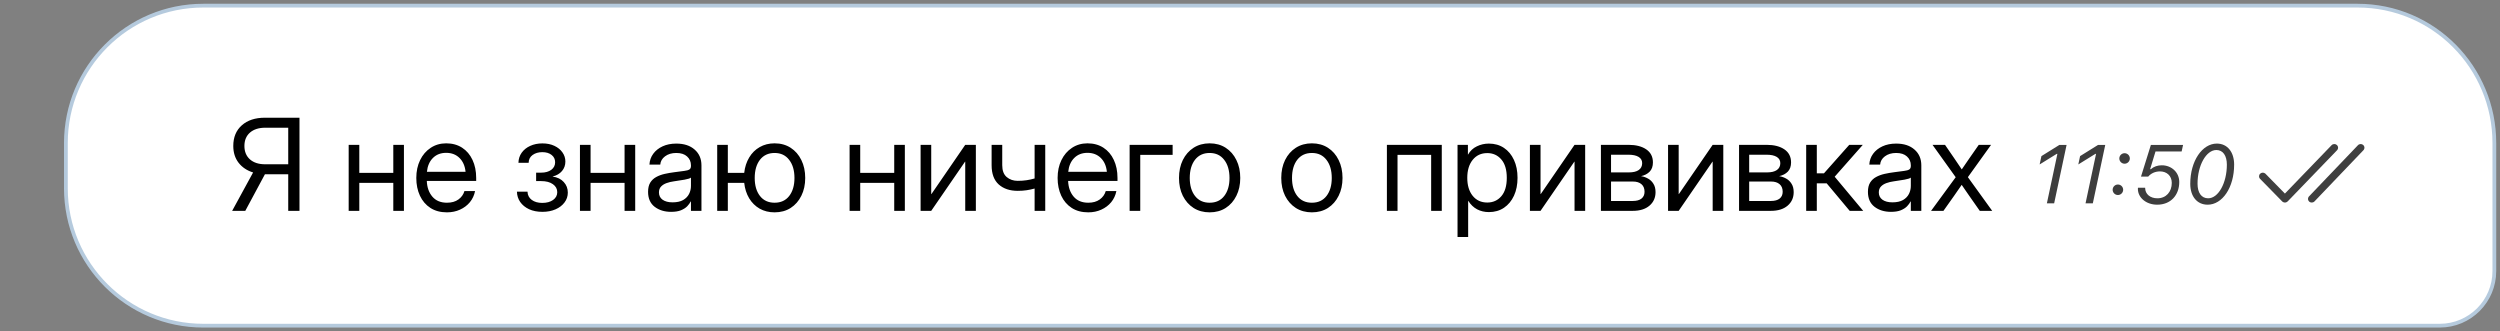 <?xml version="1.0" encoding="UTF-8"?> <svg xmlns="http://www.w3.org/2000/svg" width="332" height="44" viewBox="0 0 332 44" fill="none"><rect x="0" y="0" width="332" height="44" fill="#808080" stroke="none"/><path d="M313.073 0.75H312.82H312.566H312.31H312.053H311.795H311.535H311.274H311.011H310.747H310.482H310.215H309.947H309.677H309.406H309.134H308.861H308.586H308.31H308.032H307.753H307.473H307.192H306.909H306.625H306.34H306.053H305.765H305.476H305.186H304.894H304.601H304.307H304.012H303.716H303.418H303.119H302.819H302.518H302.215H301.912H301.607H301.301H300.994H300.686H300.377H300.066H299.755H299.442H299.128H298.813H298.497H298.18H297.862H297.543H297.223H296.901H296.579H296.256H295.931H295.606H295.279H294.952H294.623H294.294H293.963H293.632H293.299H292.966H292.632H292.296H291.96H291.623H291.285H290.946H290.606H290.265H289.923H289.58H289.237H288.892H288.547H288.201H287.853H287.505H287.157H286.807H286.457H286.105H285.753H285.4H285.047H284.692H284.337H283.981H283.624H283.266H282.908H282.548H282.189H281.828H281.466H281.104H280.742H280.378H280.014H279.649H279.283H278.917H278.55H278.182H277.814H277.445H277.075H276.705H276.334H275.962H275.59H275.217H274.844H274.47H274.095H273.72H273.345H272.968H272.591H272.214H271.836H271.457H271.078H270.699H270.319H269.938H269.557H269.175H268.793H268.411H268.028H267.644H267.26H266.876H266.491H266.105H265.719H265.333H264.947H264.56H264.172H263.784H263.396H263.007H262.618H262.229H261.839H261.449H261.059H260.668H260.277H259.885H259.494H259.102H258.709H258.316H257.923H257.53H257.137H256.743H256.349H255.954H255.56H255.165H254.77H254.375H253.979H253.583H253.187H252.791H252.395H251.999H251.602H251.205H250.808H250.411H250.013H249.616H249.218H248.821H248.423H248.025H247.627H247.229H246.83H246.432H246.033H245.635H245.236H244.838H244.439H244.04H243.642H243.243H242.844H242.445H242.046H241.648H241.249H240.85H240.451H240.052H239.654H239.255H238.856H238.458H238.059H237.661H237.263H236.864H236.466H236.068H235.67H235.272H234.875H234.477H234.079H233.682H233.285H232.888H232.491H232.094H231.698H231.302H230.905H230.51H230.114H229.718H229.323H228.928H228.533H228.139H227.744H227.35H226.956H226.563H226.17H225.777H225.384H224.992H224.599H224.208H223.816H223.425H223.034H222.644H222.254H221.864H221.475H221.086H220.697H220.309H219.921H219.534H219.147H218.76H218.374H217.988H217.603H217.218H216.833H216.449H216.066H215.683H215.3H214.918H214.536H214.155H213.775H213.395H213.015H212.636H212.258H211.88H211.502H211.125H210.749H210.373H209.998H209.624H209.25H208.876H208.504H208.131H207.76H207.389H207.019H206.649H206.28H205.912H205.544H205.177H204.811H204.445H204.08H203.716H203.353H202.99H202.628H202.266H201.906H201.546H201.187H200.828H200.471H200.114H199.758H199.402H199.048H198.694H198.341H197.989H197.638H197.287H196.938H196.589H196.241H195.894H195.548H195.202H194.858H194.514H194.172H193.83H193.489H193.149H192.81H192.472H192.135H191.799H191.463H191.129H190.796H190.463H190.132H189.801H189.472H189.143H188.816H188.489H188.164H187.84H187.516H187.194H186.873H186.552H186.233H185.915H185.598H185.282H184.967H184.654H184.341H184.03H183.719H183.41H183.102H182.795H182.489H182.184H181.881H181.578H181.277H180.977H180.678H180.381H180.084H179.789H179.495H179.202H178.911H178.62H178.331H178.044H177.757H177.472H177.188H176.905H176.624H176.344H176.065H175.787H175.511H175.236H174.963H174.691H174.42H174.15H173.882H173.615H173.35H173.086H172.823H172.562H172.302H172.044H171.787H171.532H171.277H171.025H170.774H170.524H170.275H170.029H169.783H169.539H169.297H169.056H168.817H168.579H168.343H168.108H167.874H167.643H167.412H167.184H166.957H166.731H166.507H166.285H166.064H165.845H165.627H165.411H165.197H164.984H164.773H164.564H164.356H164.15H163.945H163.742H163.541H163.342H163.144H162.948H162.753H162.561H162.37H162.181H161.993H161.807H161.623H161.441H161.261H161.082H160.905H160.73H160.556H160.385H160.215H160.047H159.881H159.716H159.554H159.393H159.235H159.078H158.922H158.769H158.618H158.468H158.321H158.175H158.031H157.889H157.749H157.611H157.475H157.341H157.209H157.079H156.95H156.824H156.7H156.577H156.457H156.338H156.222H156.108H155.995H155.885H155.777H155.67H155.566H155.464H155.364H155.266H155.17H155.076H154.984H154.894H154.807H154.721H154.638H154.557H154.478H154.401H154.326H154.253H154.182H154.114H154.048H153.984H153.922H153.862H27C16.921 0.75 8.75 8.921 8.75 19V25C8.75 35.079 16.921 43.25 27 43.25H324C328.004 43.25 331.25 40.004 331.25 36V19C331.25 8.922 323.153 0.75 313.073 0.75Z" fill="white" stroke="#B5CADD" stroke-width="0.5"></path><path d="M39.771 28H38.277V23.144H35.297C35.258 23.144 35.219 23.144 35.181 23.144L32.574 28H30.831L33.612 22.903C32.804 22.654 32.162 22.225 31.686 21.617C31.216 21.008 30.98 20.264 30.98 19.384C30.98 18.227 31.357 17.314 32.109 16.645C32.867 15.969 33.891 15.632 35.181 15.632H39.771V28ZM38.277 21.816V16.96H35.23C34.373 16.96 33.695 17.176 33.197 17.607C32.704 18.039 32.458 18.631 32.458 19.384C32.458 20.136 32.704 20.731 33.197 21.169C33.689 21.6 34.362 21.816 35.214 21.816H38.277ZM47.715 19.234V22.953H52.23V19.234H53.642V28H52.23V24.281H47.715V28H46.304V19.234H47.715ZM59.352 28.199C58.495 28.199 57.762 28.003 57.153 27.61C56.55 27.217 56.088 26.677 55.767 25.991C55.446 25.299 55.285 24.514 55.285 23.634C55.285 22.743 55.454 21.951 55.791 21.26C56.129 20.568 56.597 20.026 57.194 19.633C57.792 19.234 58.478 19.035 59.253 19.035C60.066 19.035 60.772 19.229 61.37 19.616C61.967 20.004 62.427 20.543 62.748 21.235C63.074 21.927 63.237 22.726 63.237 23.634V24.024H56.68C56.713 24.882 56.959 25.579 57.419 26.116C57.878 26.652 58.523 26.921 59.352 26.921C59.978 26.921 60.487 26.777 60.88 26.489C61.278 26.201 61.544 25.831 61.677 25.377H63.088C62.977 25.936 62.748 26.428 62.399 26.855C62.05 27.275 61.613 27.604 61.087 27.842C60.567 28.08 59.989 28.199 59.352 28.199ZM56.696 22.812H61.826C61.749 22.043 61.48 21.431 61.021 20.977C60.562 20.524 59.972 20.297 59.253 20.297C58.533 20.297 57.947 20.524 57.493 20.977C57.039 21.431 56.774 22.043 56.696 22.812ZM72.036 28.133C71.361 28.133 70.769 28.017 70.26 27.784C69.756 27.546 69.363 27.225 69.081 26.821C68.804 26.417 68.66 25.961 68.649 25.452H70.052C70.069 25.916 70.257 26.282 70.617 26.547C70.976 26.813 71.441 26.946 72.011 26.946C72.603 26.946 73.082 26.816 73.447 26.556C73.818 26.29 74.003 25.947 74.003 25.526C74.003 25.089 73.812 24.735 73.431 24.464C73.049 24.187 72.526 24.049 71.862 24.049H71.198V22.928H71.862C72.415 22.928 72.863 22.804 73.207 22.555C73.55 22.3 73.721 21.965 73.721 21.55C73.721 21.146 73.566 20.823 73.256 20.579C72.947 20.33 72.534 20.206 72.019 20.206C71.51 20.206 71.082 20.33 70.733 20.579C70.39 20.828 70.213 21.174 70.202 21.617H68.849C68.86 21.113 69.004 20.668 69.28 20.28C69.557 19.893 69.933 19.591 70.409 19.375C70.891 19.154 71.43 19.044 72.028 19.044C72.637 19.044 73.168 19.151 73.622 19.367C74.081 19.583 74.438 19.873 74.692 20.239C74.953 20.604 75.082 21.008 75.082 21.451C75.082 21.938 74.933 22.358 74.634 22.712C74.335 23.067 73.923 23.307 73.397 23.435V23.451C74.023 23.54 74.513 23.78 74.867 24.173C75.226 24.561 75.406 25.028 75.406 25.576C75.406 26.063 75.26 26.5 74.966 26.888C74.678 27.275 74.28 27.579 73.771 27.801C73.262 28.022 72.684 28.133 72.036 28.133ZM78.428 19.234V22.953H82.943V19.234H84.355V28H82.943V24.281H78.428V28H77.017V19.234H78.428ZM89.119 28.133C88.25 28.133 87.523 27.909 86.936 27.46C86.355 27.012 86.064 26.351 86.064 25.477C86.064 24.973 86.161 24.564 86.355 24.248C86.554 23.933 86.817 23.686 87.144 23.509C87.476 23.327 87.849 23.188 88.264 23.094C88.685 23 89.114 22.925 89.551 22.87C90.11 22.793 90.55 22.735 90.871 22.696C91.192 22.657 91.418 22.593 91.551 22.505C91.69 22.416 91.759 22.261 91.759 22.04V21.957C91.759 21.481 91.587 21.088 91.244 20.778C90.907 20.468 90.431 20.314 89.816 20.314C89.208 20.314 88.707 20.463 88.314 20.762C87.927 21.055 87.716 21.42 87.683 21.857H86.247C86.275 21.321 86.441 20.845 86.745 20.43C87.049 20.009 87.465 19.677 87.99 19.434C88.516 19.19 89.125 19.068 89.816 19.068C90.84 19.068 91.651 19.334 92.249 19.865C92.852 20.391 93.153 21.088 93.153 21.957V28H91.759V26.755H91.726C91.62 26.965 91.466 27.178 91.261 27.394C91.056 27.604 90.779 27.781 90.431 27.925C90.088 28.064 89.65 28.133 89.119 28.133ZM89.318 26.871C89.894 26.871 90.362 26.769 90.721 26.564C91.081 26.354 91.344 26.082 91.51 25.75C91.676 25.419 91.759 25.061 91.759 24.68V23.584C91.654 23.684 91.374 23.775 90.92 23.858C90.467 23.935 89.988 24.01 89.484 24.082C89.147 24.126 88.826 24.204 88.522 24.314C88.223 24.42 87.979 24.572 87.791 24.771C87.603 24.965 87.509 25.227 87.509 25.56C87.509 25.969 87.669 26.29 87.99 26.523C88.317 26.755 88.759 26.871 89.318 26.871ZM95.245 28V19.234H96.656V22.953H98.831C98.92 22.178 99.141 21.498 99.495 20.911C99.849 20.319 100.314 19.86 100.89 19.533C101.465 19.201 102.124 19.035 102.865 19.035C103.679 19.035 104.39 19.232 104.999 19.625C105.607 20.017 106.08 20.56 106.418 21.252C106.761 21.943 106.933 22.737 106.933 23.634C106.933 24.525 106.761 25.313 106.418 26C106.08 26.686 105.607 27.225 104.999 27.618C104.39 28.006 103.679 28.199 102.865 28.199C102.124 28.199 101.462 28.036 100.881 27.709C100.306 27.377 99.841 26.918 99.487 26.331C99.133 25.739 98.914 25.056 98.831 24.281H96.656V28H95.245ZM102.865 26.921C103.695 26.921 104.343 26.622 104.808 26.024C105.272 25.421 105.505 24.624 105.505 23.634C105.505 22.632 105.27 21.83 104.799 21.227C104.334 20.618 103.69 20.314 102.865 20.314C102.041 20.314 101.393 20.615 100.923 21.218C100.458 21.822 100.226 22.627 100.226 23.634C100.226 24.63 100.458 25.427 100.923 26.024C101.388 26.622 102.035 26.921 102.865 26.921ZM114.237 19.234V22.953H118.753V19.234H120.164V28H118.753V24.281H114.237V28H112.826V19.234H114.237ZM129.594 28H128.183V21.467H128.158L123.667 28H122.256V19.234H123.667V25.775H123.692L128.183 19.234H129.594V28ZM135.155 25.344C134.104 25.344 133.263 25.061 132.632 24.497C132.001 23.927 131.686 23.075 131.686 21.94V19.234H133.097V21.94C133.097 22.649 133.293 23.172 133.686 23.509C134.084 23.847 134.574 24.016 135.155 24.016C135.576 24.016 135.969 23.988 136.334 23.933C136.699 23.877 137.053 23.8 137.396 23.7V19.234H138.808V28H137.396V25.037C137.059 25.131 136.71 25.205 136.351 25.261C135.991 25.316 135.592 25.344 135.155 25.344ZM144.519 28.199C143.661 28.199 142.928 28.003 142.319 27.61C141.716 27.217 141.254 26.677 140.933 25.991C140.612 25.299 140.451 24.514 140.451 23.634C140.451 22.743 140.62 21.951 140.958 21.26C141.295 20.568 141.763 20.026 142.36 19.633C142.958 19.234 143.644 19.035 144.419 19.035C145.232 19.035 145.938 19.229 146.536 19.616C147.133 20.004 147.593 20.543 147.914 21.235C148.24 21.927 148.403 22.726 148.403 23.634V24.024H141.846C141.879 24.882 142.125 25.579 142.584 26.116C143.044 26.652 143.688 26.921 144.519 26.921C145.144 26.921 145.653 26.777 146.046 26.489C146.444 26.201 146.71 25.831 146.843 25.377H148.254C148.143 25.936 147.914 26.428 147.565 26.855C147.216 27.275 146.779 27.604 146.253 27.842C145.733 28.08 145.155 28.199 144.519 28.199ZM141.862 22.812H146.992C146.915 22.043 146.646 21.431 146.187 20.977C145.728 20.524 145.138 20.297 144.419 20.297C143.7 20.297 143.113 20.524 142.659 20.977C142.205 21.431 141.94 22.043 141.862 22.812ZM155.725 19.234V20.562H151.425V28H150.014V19.234H155.725ZM160.639 28.199C159.831 28.199 159.12 28.006 158.505 27.618C157.897 27.225 157.421 26.686 157.078 26C156.74 25.313 156.571 24.525 156.571 23.634C156.571 22.737 156.74 21.943 157.078 21.252C157.421 20.56 157.897 20.017 158.505 19.625C159.12 19.232 159.831 19.035 160.639 19.035C161.452 19.035 162.163 19.232 162.772 19.625C163.381 20.017 163.854 20.56 164.191 21.252C164.535 21.943 164.706 22.737 164.706 23.634C164.706 24.525 164.535 25.313 164.191 26C163.854 26.686 163.381 27.225 162.772 27.618C162.163 28.006 161.452 28.199 160.639 28.199ZM160.639 26.921C161.469 26.921 162.116 26.622 162.581 26.024C163.046 25.421 163.278 24.624 163.278 23.634C163.278 22.632 163.043 21.83 162.573 21.227C162.108 20.618 161.463 20.314 160.639 20.314C159.814 20.314 159.167 20.615 158.696 21.218C158.231 21.822 157.999 22.627 157.999 23.634C157.999 24.63 158.231 25.427 158.696 26.024C159.161 26.622 159.809 26.921 160.639 26.921ZM174.219 28.199C173.411 28.199 172.7 28.006 172.085 27.618C171.477 27.225 171.001 26.686 170.658 26C170.32 25.313 170.151 24.525 170.151 23.634C170.151 22.737 170.32 21.943 170.658 21.252C171.001 20.56 171.477 20.017 172.085 19.625C172.7 19.232 173.411 19.035 174.219 19.035C175.032 19.035 175.743 19.232 176.352 19.625C176.961 20.017 177.434 20.56 177.771 21.252C178.115 21.943 178.286 22.737 178.286 23.634C178.286 24.525 178.115 25.313 177.771 26C177.434 26.686 176.961 27.225 176.352 27.618C175.743 28.006 175.032 28.199 174.219 28.199ZM174.219 26.921C175.049 26.921 175.696 26.622 176.161 26.024C176.626 25.421 176.858 24.624 176.858 23.634C176.858 22.632 176.623 21.83 176.153 21.227C175.688 20.618 175.043 20.314 174.219 20.314C173.394 20.314 172.747 20.615 172.276 21.218C171.812 21.822 171.579 22.627 171.579 23.634C171.579 24.63 171.812 25.427 172.276 26.024C172.741 26.622 173.389 26.921 174.219 26.921ZM191.468 19.234V28H190.057V20.562H185.591V28H184.18V19.234H191.468ZM193.56 31.47V19.234H194.938V20.529H194.954C195.236 20.037 195.626 19.672 196.125 19.434C196.623 19.19 197.157 19.068 197.727 19.068C198.49 19.068 199.157 19.259 199.727 19.641C200.297 20.023 200.74 20.557 201.055 21.243C201.371 21.924 201.528 22.715 201.528 23.617C201.528 24.514 201.371 25.305 201.055 25.991C200.74 26.672 200.297 27.206 199.727 27.593C199.157 27.975 198.49 28.166 197.727 28.166C197.157 28.166 196.636 28.044 196.166 27.801C195.696 27.552 195.303 27.175 194.987 26.672H194.971V31.47H193.56ZM197.511 26.896C198.269 26.896 198.889 26.619 199.37 26.066C199.857 25.507 200.101 24.691 200.101 23.617C200.101 22.544 199.857 21.727 199.37 21.169C198.889 20.61 198.269 20.33 197.511 20.33C196.697 20.33 196.05 20.632 195.568 21.235C195.092 21.832 194.854 22.627 194.854 23.617C194.854 24.608 195.092 25.402 195.568 26C196.05 26.597 196.697 26.896 197.511 26.896ZM210.51 28H209.099V21.467H209.074L204.583 28H203.172V19.234H204.583V25.775H204.608L209.099 19.234H210.51V28ZM212.602 28V19.234H216.254C217.25 19.234 218.041 19.436 218.628 19.84C219.215 20.244 219.508 20.82 219.508 21.567C219.508 22.087 219.364 22.497 219.076 22.795C218.788 23.089 218.407 23.288 217.931 23.393C218.257 23.443 218.567 23.551 218.86 23.717C219.154 23.877 219.392 24.107 219.574 24.406C219.762 24.699 219.856 25.07 219.856 25.518C219.856 26.254 219.588 26.852 219.051 27.311C218.514 27.77 217.776 28 216.835 28H212.602ZM213.946 26.689H216.835C217.339 26.689 217.723 26.583 217.989 26.373C218.26 26.157 218.396 25.856 218.396 25.468C218.396 25.031 218.26 24.696 217.989 24.464C217.723 24.226 217.339 24.107 216.835 24.107H213.946V26.689ZM213.946 22.895H216.32C216.885 22.895 217.319 22.79 217.624 22.58C217.928 22.364 218.08 22.059 218.08 21.666C218.08 21.307 217.922 21.03 217.607 20.836C217.292 20.643 216.84 20.546 216.254 20.546H213.946V22.895ZM228.854 28H227.443V21.467H227.418L222.928 28H221.517V19.234H222.928V25.775H222.953L227.443 19.234H228.854V28ZM230.946 28V19.234H234.599C235.595 19.234 236.386 19.436 236.973 19.84C237.559 20.244 237.853 20.82 237.853 21.567C237.853 22.087 237.709 22.497 237.421 22.795C237.133 23.089 236.751 23.288 236.275 23.393C236.602 23.443 236.912 23.551 237.205 23.717C237.498 23.877 237.736 24.107 237.919 24.406C238.107 24.699 238.201 25.07 238.201 25.518C238.201 26.254 237.933 26.852 237.396 27.311C236.859 27.77 236.12 28 235.18 28H230.946ZM232.291 26.689H235.18C235.683 26.689 236.068 26.583 236.333 26.373C236.605 26.157 236.74 25.856 236.74 25.468C236.74 25.031 236.605 24.696 236.333 24.464C236.068 24.226 235.683 24.107 235.18 24.107H232.291V26.689ZM232.291 22.895H234.665C235.229 22.895 235.664 22.79 235.968 22.58C236.273 22.364 236.425 22.059 236.425 21.666C236.425 21.307 236.267 21.03 235.952 20.836C235.636 20.643 235.185 20.546 234.599 20.546H232.291V22.895ZM239.861 28V19.234H241.272V23.02H242.219L245.581 19.234H247.382L243.646 23.468L247.432 28H245.639L242.584 24.348H241.272V28H239.861ZM251.117 28.133C250.248 28.133 249.521 27.909 248.934 27.46C248.353 27.012 248.062 26.351 248.062 25.477C248.062 24.973 248.159 24.564 248.353 24.248C248.552 23.933 248.815 23.686 249.142 23.509C249.474 23.327 249.847 23.188 250.262 23.094C250.683 23 251.112 22.925 251.549 22.87C252.108 22.793 252.548 22.735 252.869 22.696C253.19 22.657 253.417 22.593 253.549 22.505C253.688 22.416 253.757 22.261 253.757 22.04V21.957C253.757 21.481 253.585 21.088 253.242 20.778C252.905 20.468 252.429 20.314 251.814 20.314C251.206 20.314 250.705 20.463 250.312 20.762C249.925 21.055 249.714 21.42 249.681 21.857H248.245C248.273 21.321 248.439 20.845 248.743 20.43C249.048 20.009 249.463 19.677 249.988 19.434C250.514 19.19 251.123 19.068 251.814 19.068C252.838 19.068 253.649 19.334 254.247 19.865C254.85 20.391 255.151 21.088 255.151 21.957V28H253.757V26.755H253.724C253.618 26.965 253.464 27.178 253.259 27.394C253.054 27.604 252.777 27.781 252.429 27.925C252.086 28.064 251.648 28.133 251.117 28.133ZM251.316 26.871C251.892 26.871 252.36 26.769 252.719 26.564C253.079 26.354 253.342 26.082 253.508 25.75C253.674 25.419 253.757 25.061 253.757 24.68V23.584C253.652 23.684 253.372 23.775 252.918 23.858C252.465 23.935 251.986 24.01 251.482 24.082C251.145 24.126 250.824 24.204 250.52 24.314C250.221 24.42 249.977 24.572 249.789 24.771C249.601 24.965 249.507 25.227 249.507 25.56C249.507 25.969 249.667 26.29 249.988 26.523C250.315 26.755 250.757 26.871 251.316 26.871ZM256.446 28L259.717 23.534L256.637 19.234H258.297L259.484 20.961C259.661 21.221 259.836 21.478 260.007 21.733C260.179 21.988 260.35 22.242 260.522 22.497C260.699 22.242 260.873 21.988 261.045 21.733C261.216 21.478 261.394 21.221 261.576 20.961L262.78 19.234H264.415L261.335 23.526L264.564 28H262.913L261.518 26.008C261.347 25.764 261.178 25.521 261.012 25.277C260.846 25.034 260.68 24.79 260.514 24.547C260.348 24.79 260.179 25.034 260.007 25.277C259.841 25.521 259.673 25.764 259.501 26.008L258.09 28H256.446Z" fill="black"></path><path d="M271.826 27H272.792L274.441 19.25H273.48L271.101 20.732L270.864 21.838L273.136 20.431H273.222L271.826 27ZM276.96 27H277.927L279.576 19.25H278.615L276.235 20.732L275.999 21.838L278.271 20.431H278.357L276.96 27ZM282.144 21.742C282.53 21.742 282.842 21.425 282.842 21.044C282.842 20.657 282.53 20.345 282.144 20.345C281.762 20.345 281.445 20.657 281.445 21.044C281.445 21.425 281.762 21.742 282.144 21.742ZM281.257 25.899C281.644 25.899 281.956 25.582 281.956 25.201C281.956 24.814 281.644 24.502 281.257 24.502C280.876 24.502 280.559 24.814 280.559 25.201C280.559 25.582 280.876 25.899 281.257 25.899ZM286.473 27.183C288.277 27.183 289.405 25.91 289.405 24.169C289.405 22.875 288.363 21.951 287.09 21.951C286.526 21.951 286.027 22.118 285.624 22.472L285.538 22.461L286.252 20.114H289.722L289.91 19.25H285.635L284.324 23.455H285.28C285.64 23.031 286.193 22.762 286.849 22.762C287.735 22.762 288.412 23.337 288.412 24.288C288.412 25.48 287.654 26.334 286.505 26.334C285.543 26.334 284.877 25.775 284.877 24.964V24.927H283.921C283.916 24.964 283.911 25.029 283.911 25.077C283.911 26.259 285.022 27.183 286.473 27.183ZM293.176 27.183C295.115 27.183 296.694 24.927 296.694 21.86C296.694 20.189 295.797 19.067 294.395 19.067C292.467 19.067 290.866 21.36 290.866 24.411C290.866 26.076 291.763 27.183 293.176 27.183ZM291.833 24.395C291.833 21.956 292.988 19.921 294.336 19.921C295.211 19.921 295.727 20.668 295.727 21.865C295.727 24.32 294.588 26.334 293.246 26.334C292.349 26.334 291.833 25.598 291.833 24.395Z" fill="#3D3D3D"></path><path fill-rule="evenodd" clip-rule="evenodd" d="M313.134 19.284L306.634 26.084L306.578 26.153C306.451 26.347 306.48 26.608 306.66 26.77C306.862 26.953 307.178 26.941 307.366 26.745L313.866 19.945L313.922 19.875C314.049 19.681 314.02 19.421 313.84 19.258C313.638 19.076 313.322 19.087 313.134 19.284ZM309.635 19.282L303.436 25.707L300.862 23.081L300.794 23.023C300.603 22.887 300.333 22.899 300.155 23.064C299.955 23.249 299.947 23.556 300.138 23.75L303.076 26.749L303.147 26.809C303.347 26.949 303.629 26.927 303.803 26.747L310.365 19.947L310.42 19.877C310.549 19.684 310.521 19.423 310.342 19.26C310.14 19.076 309.824 19.086 309.635 19.282Z" fill="#3F3F3F"></path></svg> 